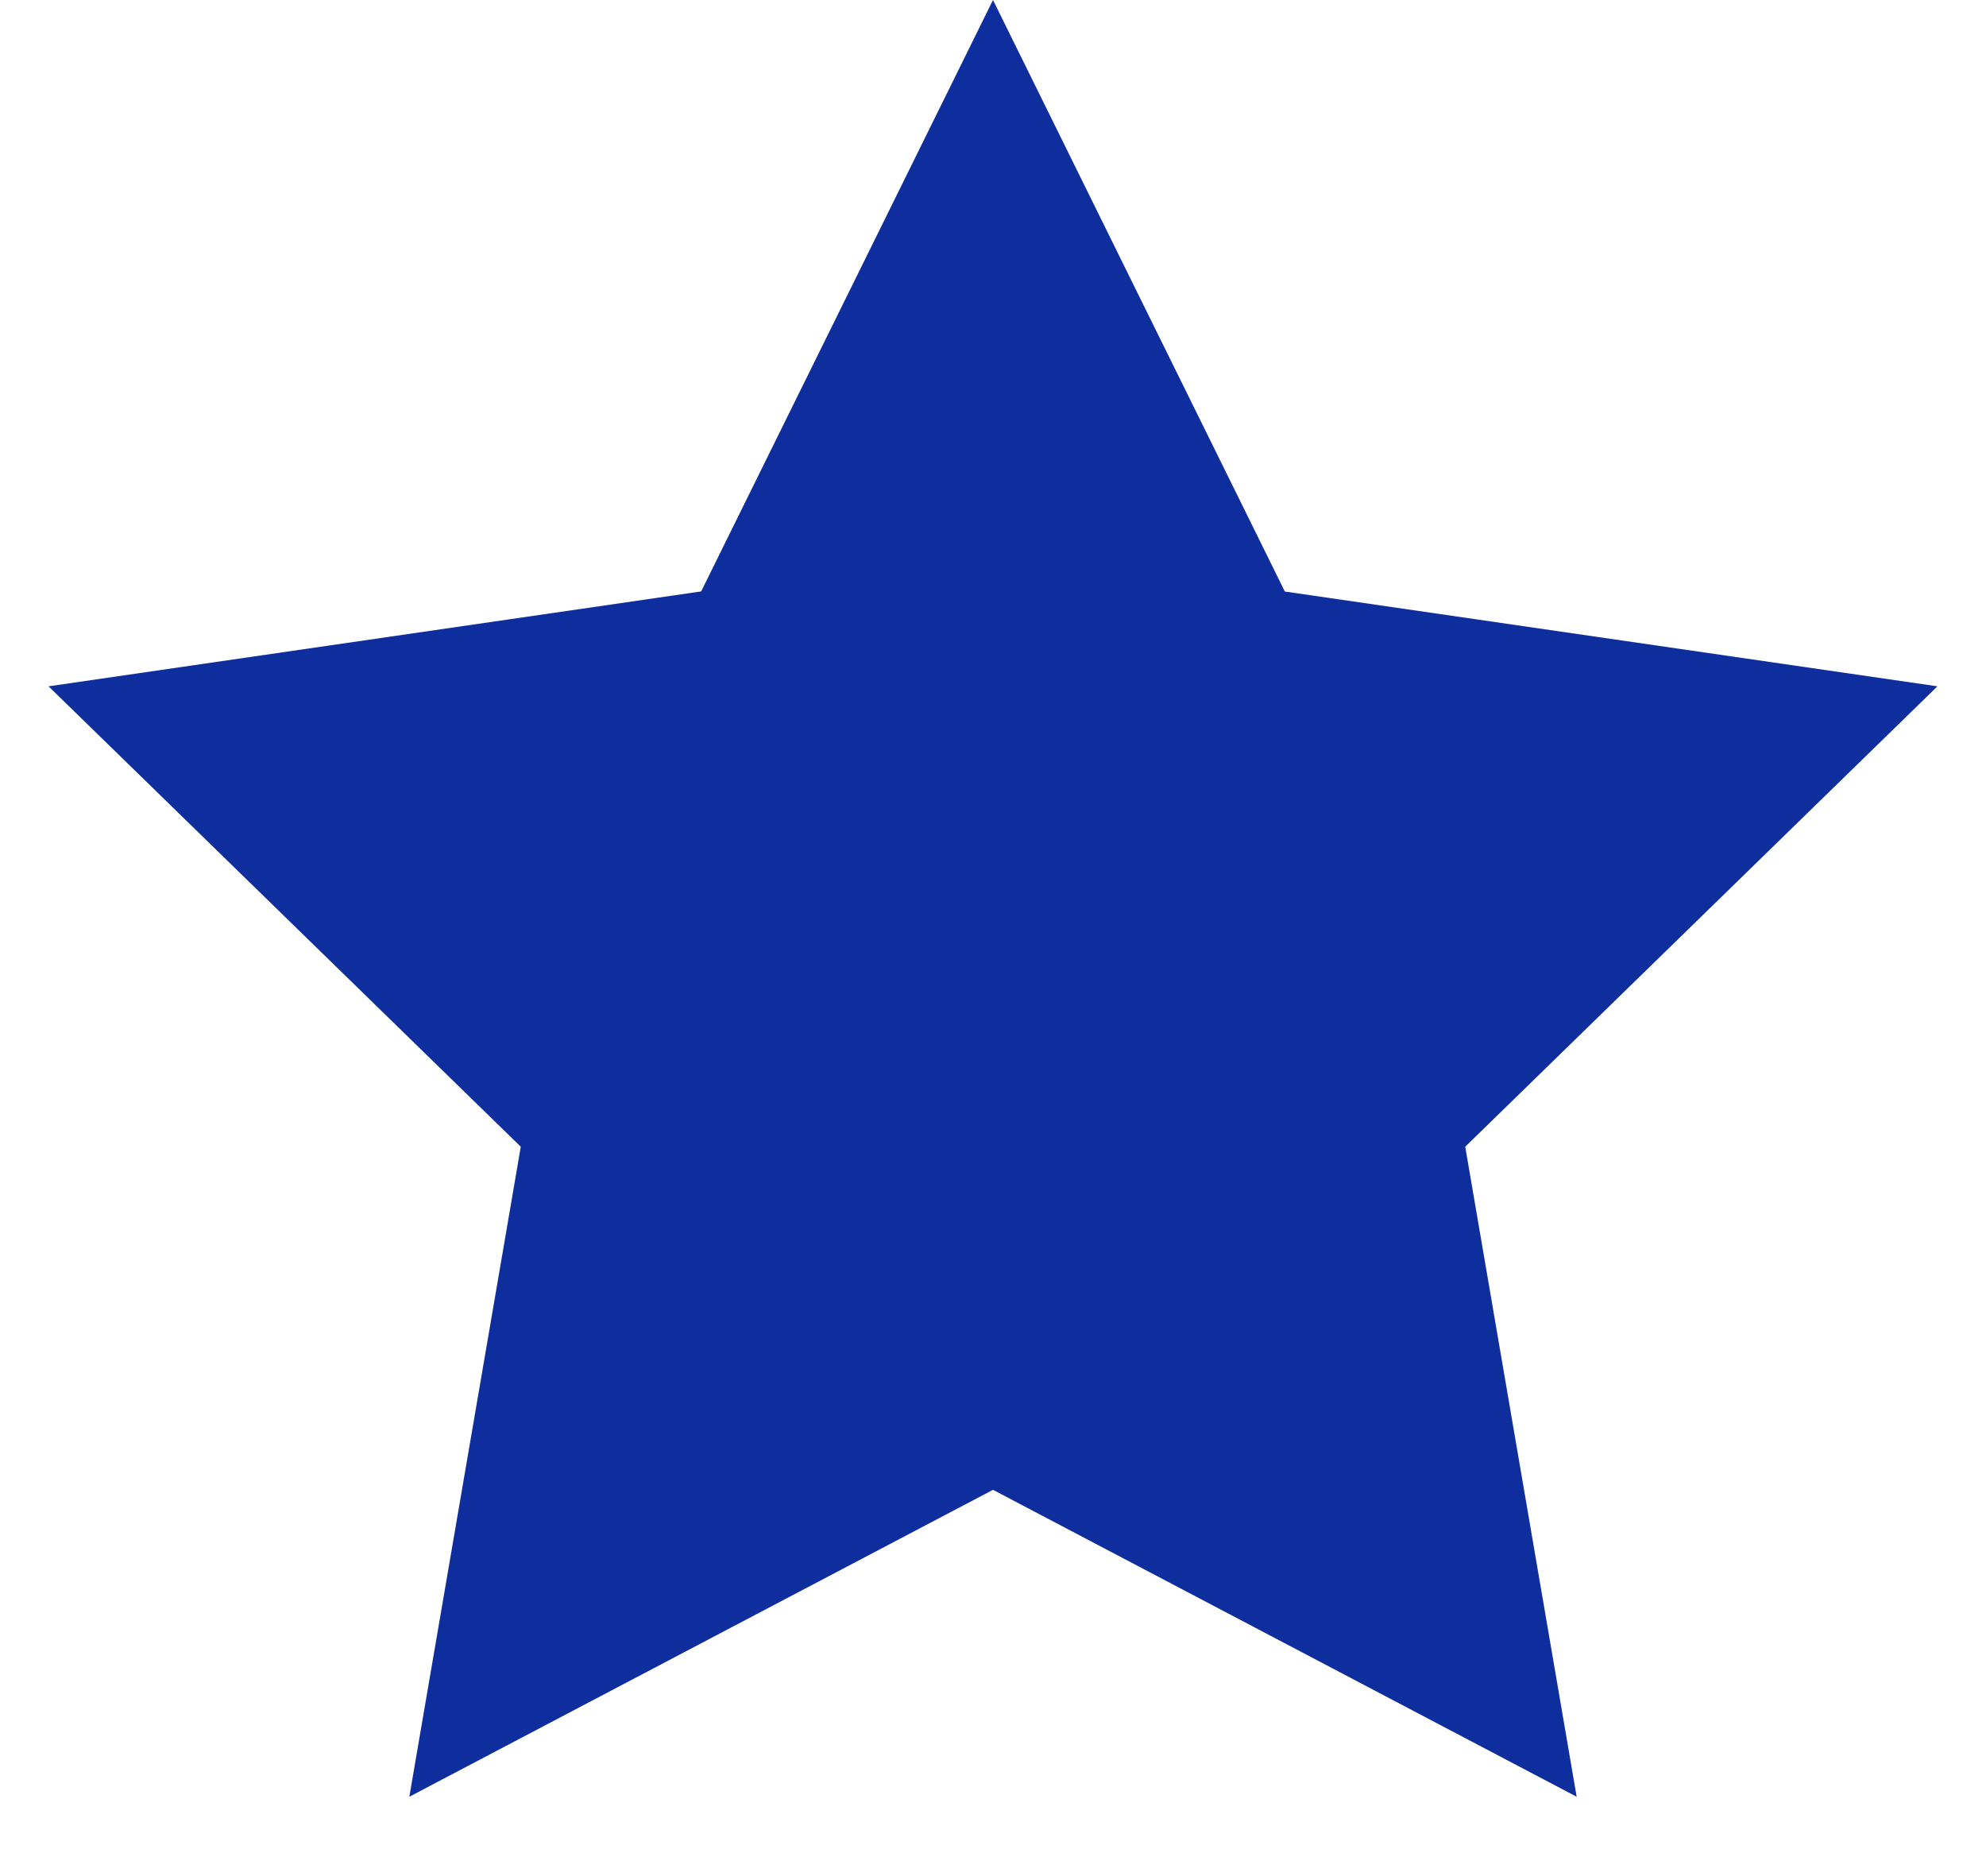<svg width="18" height="17" viewBox="0 0 18 17" xmlns="http://www.w3.org/2000/svg">
    <path d="m9 13.5-5.29 2.781 1.01-5.89L.44 6.219l5.915-.86L9 0l2.645 5.36 5.915.859-4.28 4.172 1.01 5.89z" fill="#0F2E9E" fill-rule="evenodd"/>
</svg>
